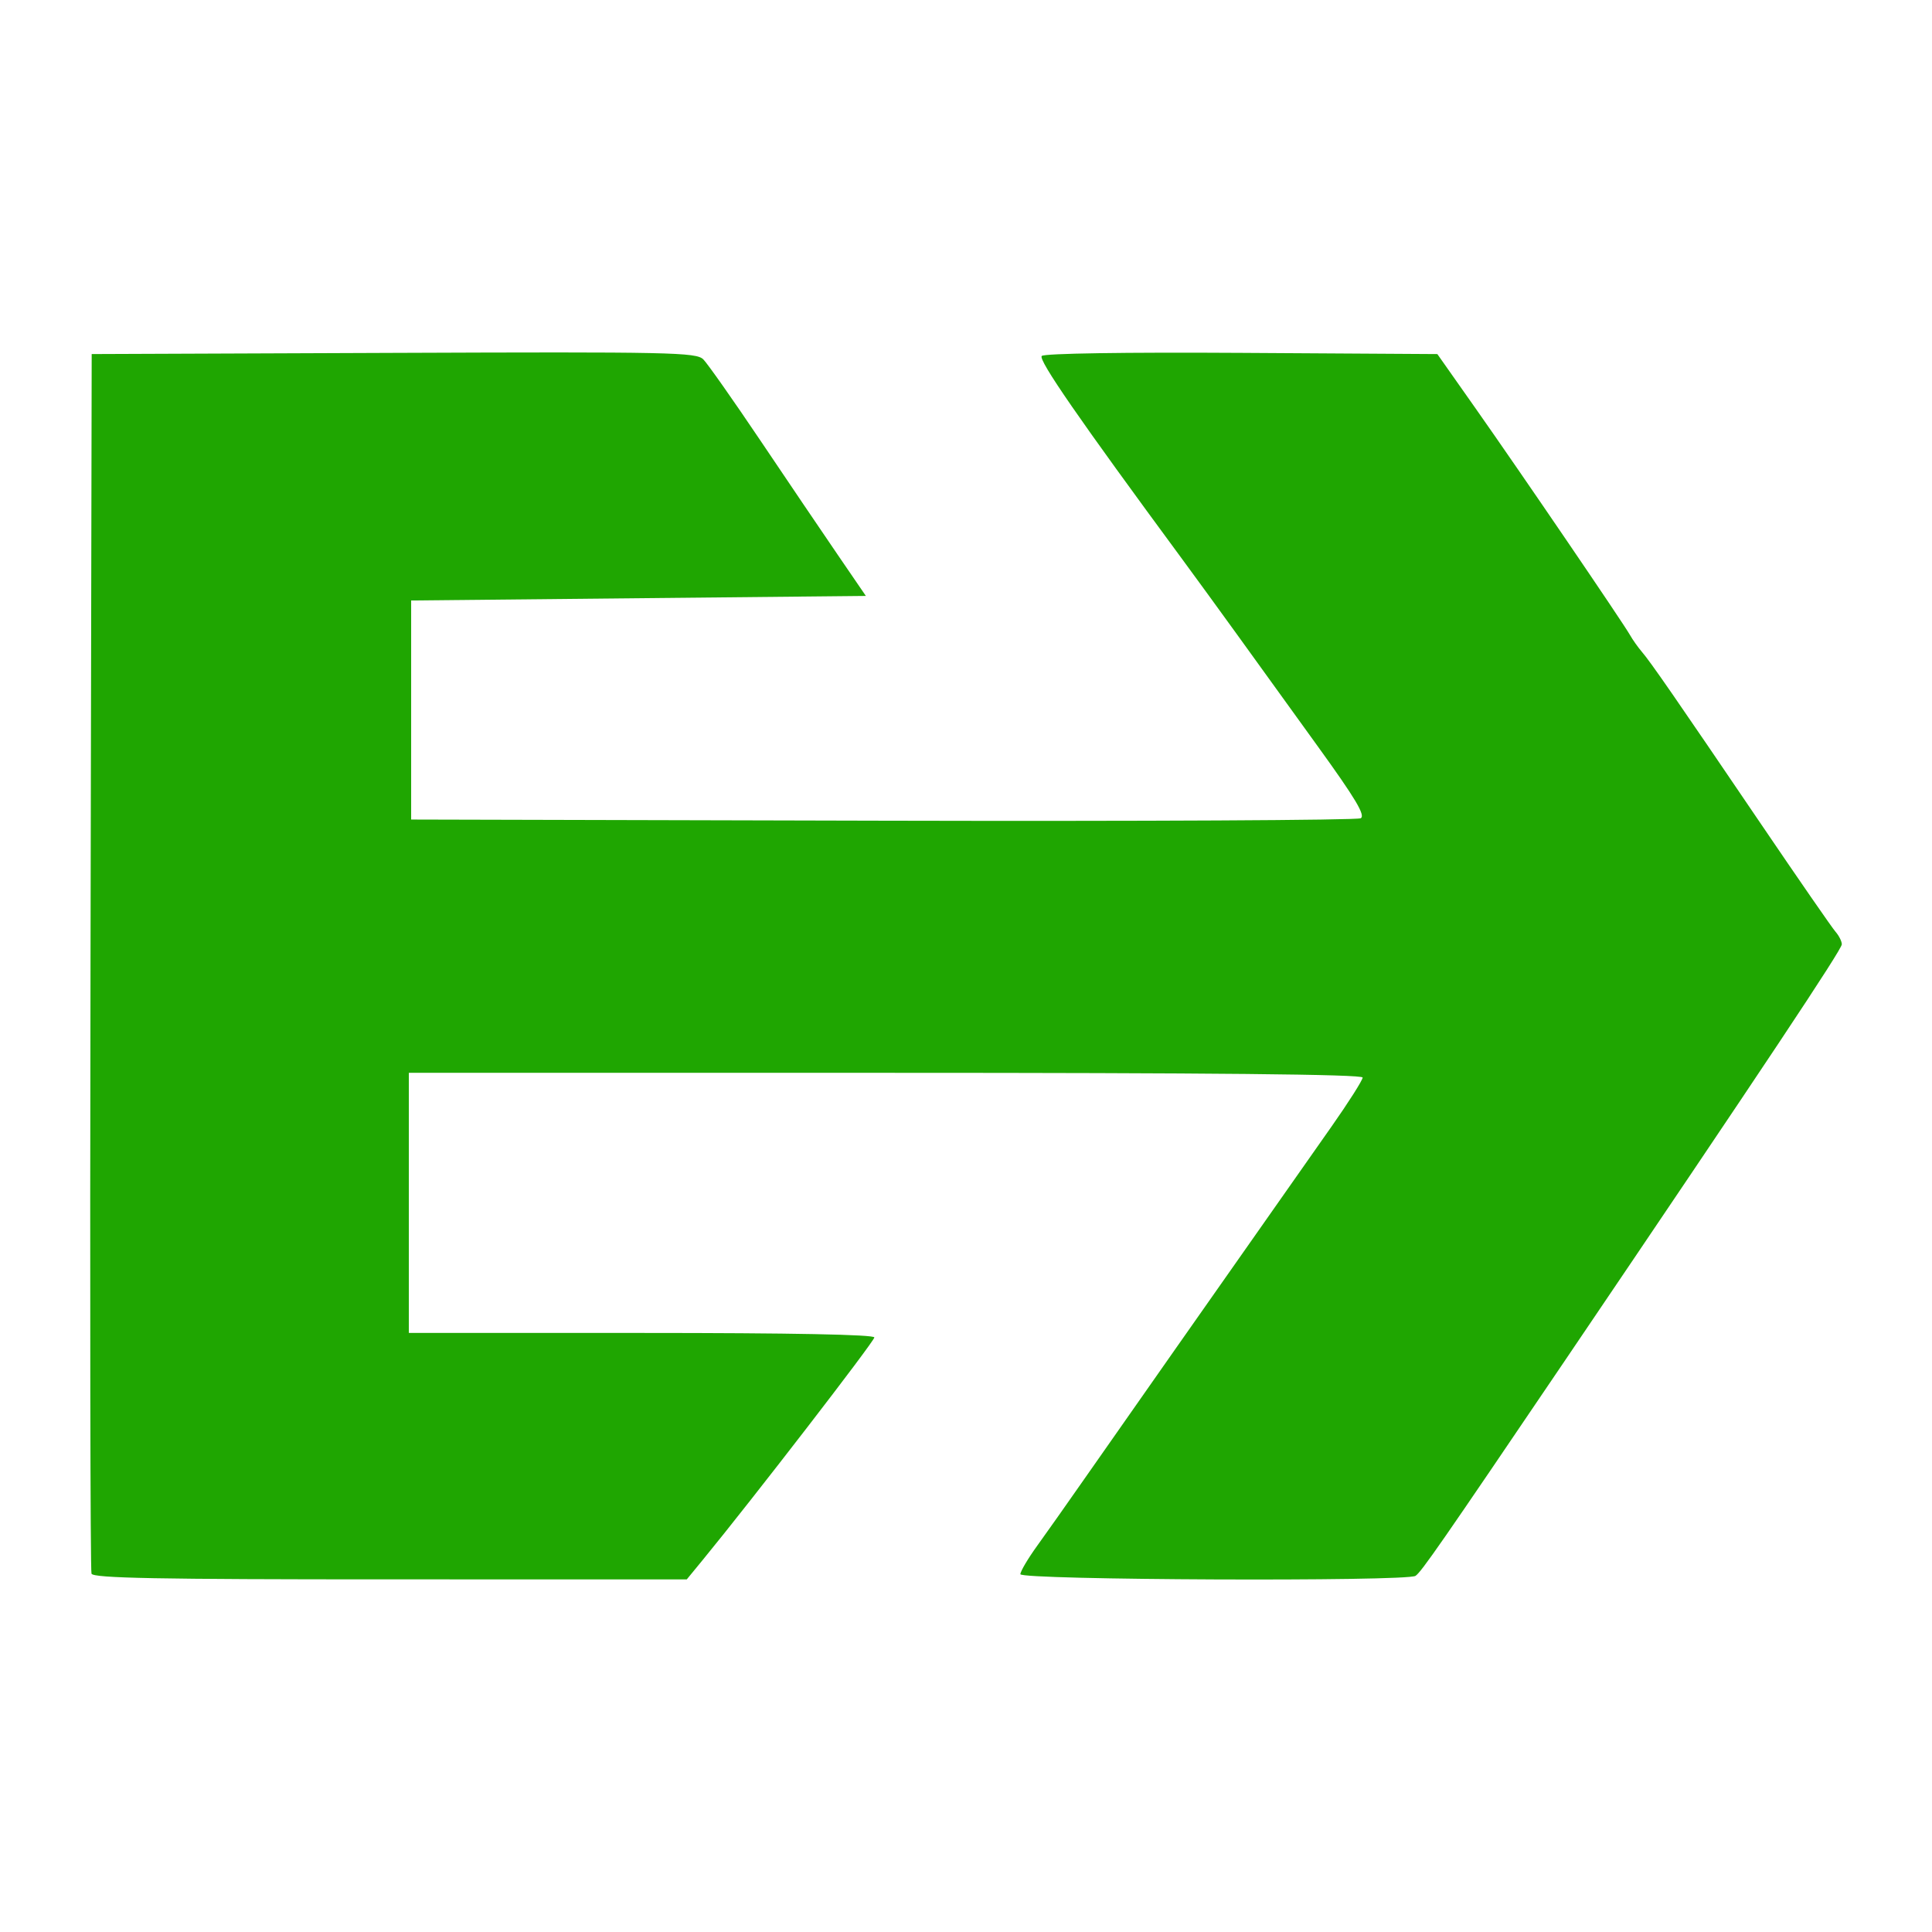 <?xml version="1.0" encoding="UTF-8" standalone="no"?>
<svg
   width="100"
   height="100"
   viewBox="0 0 100 100"
   version="1.1"
   id="svg4"
   sodipodi:docname="exactis.com-2018.svg"
   style="fill:none"
   inkscape:version="1.4 (e7c3feb100, 2024-10-09)"
   xml:space="preserve"
   xmlns:inkscape="http://www.inkscape.org/namespaces/inkscape"
   xmlns:sodipodi="http://sodipodi.sourceforge.net/DTD/sodipodi-0.dtd"
   xmlns="http://www.w3.org/2000/svg"
   xmlns:svg="http://www.w3.org/2000/svg"><defs
     id="defs1" /><sodipodi:namedview
     id="namedview1"
     pagecolor="#ffffff"
     bordercolor="#000000"
     borderopacity="0.25"
     inkscape:showpageshadow="2"
     inkscape:pageopacity="0.0"
     inkscape:pagecheckerboard="0"
     inkscape:deskcolor="#d1d1d1"
     inkscape:zoom="1.4053747"
     inkscape:cx="244.77457"
     inkscape:cy="66.886075"
     inkscape:window-width="1920"
     inkscape:window-height="1043"
     inkscape:window-x="0"
     inkscape:window-y="0"
     inkscape:window-maximized="1"
     inkscape:current-layer="svg4" /><path
     style="fill:#1fa601;fill-opacity:1;stroke-width:0.236"
     d="M 4.736,81.453 C 4.674,81.29 4.651,67.021 4.685,49.742 l 0.061,-31.416 15.63,-0.061 c 14.366,-0.056 15.662,-0.029 16.027,0.336 0.218,0.218 1.546,2.106 2.951,4.194 1.405,2.089 3.209,4.755 4.009,5.924 l 1.454,2.126 -11.768,0.118 -11.768,0.118 v 5.669 5.669 l 24.407,0.06 c 13.424,0.033 24.557,-0.024 24.741,-0.126 0.256,-0.143 -0.259,-1.007 -2.22,-3.721 -1.405,-1.944 -3.282,-4.545 -4.171,-5.779 C 63.147,31.619 61.871,29.865 61.201,28.956 55.844,21.685 53.725,18.62 53.921,18.424 c 0.132,-0.132 4.297,-0.196 10.348,-0.159 l 10.128,0.062 1.995,2.834 c 2.326,3.305 7.602,11.05 7.977,11.709 0.141,0.249 0.418,0.639 0.614,0.868 0.451,0.524 1.752,2.405 6.17,8.918 1.939,2.858 3.672,5.364 3.852,5.569 0.18,0.205 0.327,0.499 0.327,0.652 0,0.27 -3.996,6.278 -14.348,21.571 -6.399,9.454 -7.41,10.91 -7.717,11.118 -0.447,0.303 -20.452,0.219 -20.452,-0.086 0,-0.147 0.393,-0.811 0.873,-1.476 0.48,-0.665 1.577,-2.219 2.437,-3.453 1.336,-1.917 6.958,-9.933 12.793,-18.239 0.887,-1.262 1.612,-2.405 1.612,-2.539 0,-0.167 -7.832,-0.244 -24.684,-0.244 H 21.162 v 6.732 6.732 h 12.047 c 7.779,0 12.047,0.083 12.047,0.233 0,0.199 -6.36,8.445 -8.884,11.518 l -0.824,1.004 H 20.198 c -12.062,0 -15.373,-0.063 -15.462,-0.295 z"
     id="path2"
     sodipodi:nodetypes="sscsssscccccsssscsscsssssssssssssscccssscss" /></svg>
